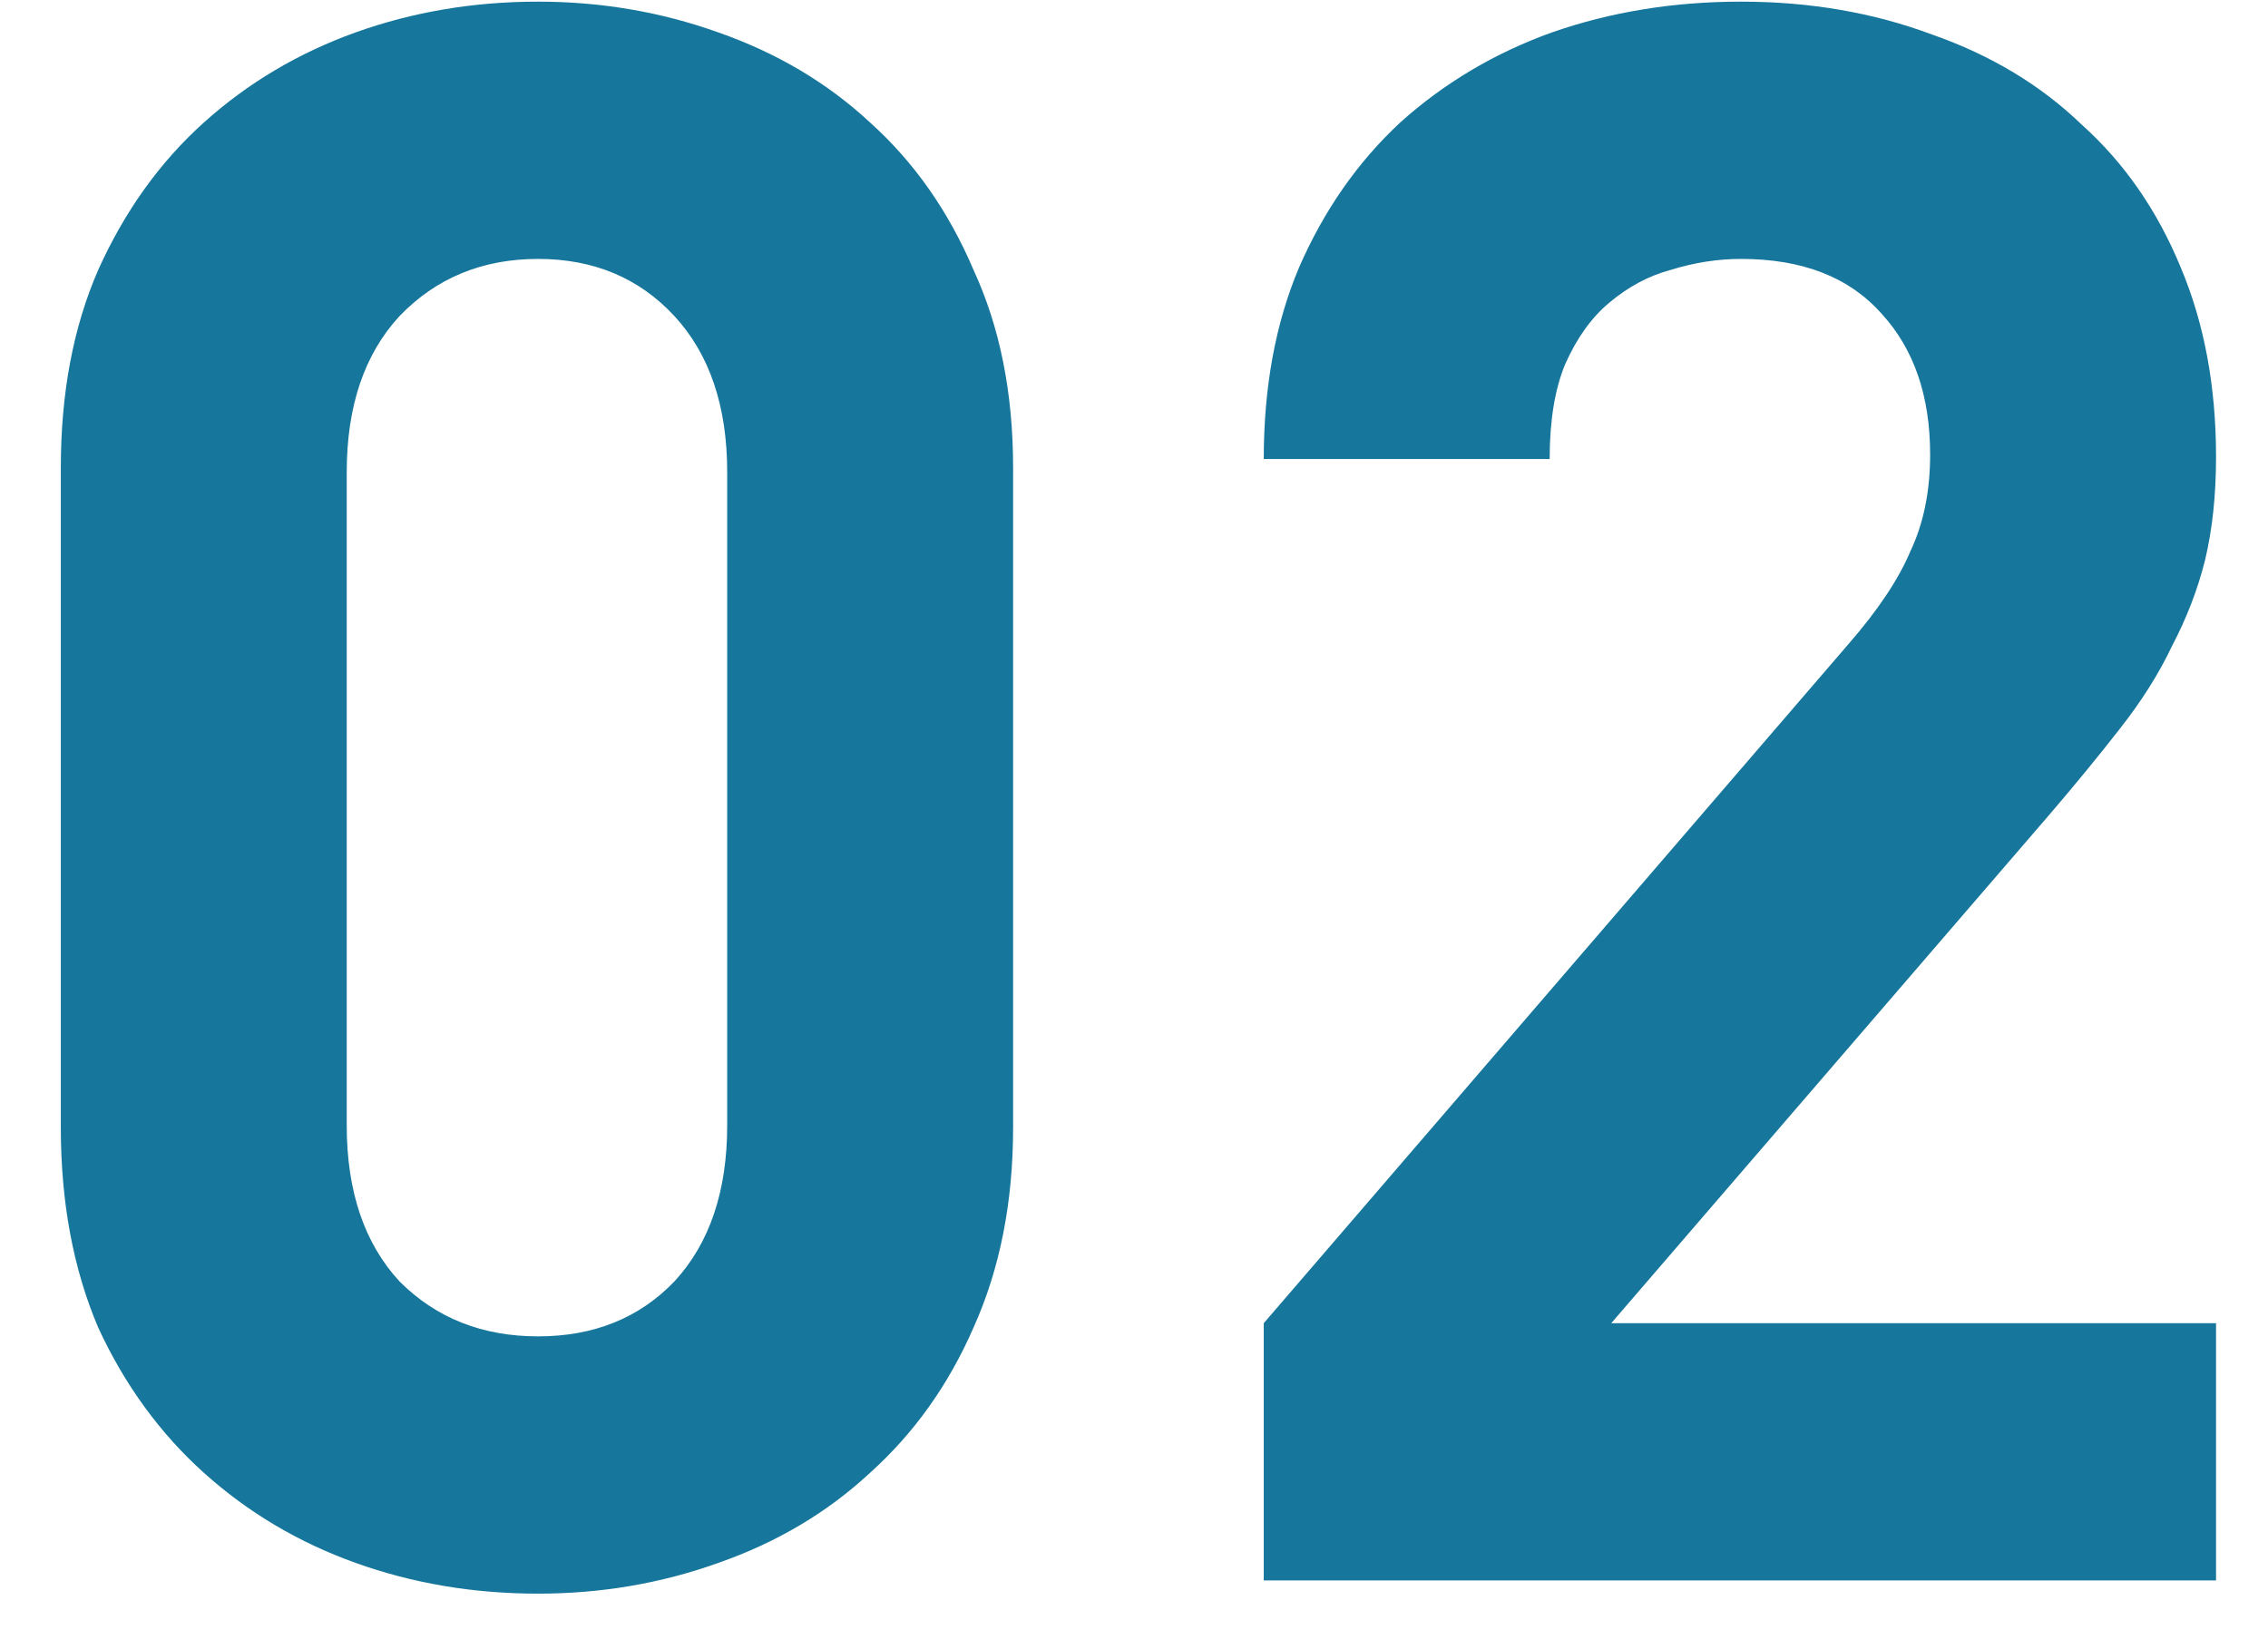 <svg width="33" height="24" viewBox="0 0 33 24" fill="none" xmlns="http://www.w3.org/2000/svg">
<path d="M14.741 16.408C14.741 17.496 14.549 18.467 14.165 19.32C13.802 20.152 13.301 20.856 12.661 21.432C12.042 22.008 11.306 22.446 10.453 22.744C9.621 23.043 8.746 23.192 7.829 23.192C6.89 23.192 6.005 23.043 5.173 22.744C4.341 22.446 3.605 22.008 2.965 21.432C2.325 20.856 1.813 20.152 1.429 19.32C1.066 18.467 0.885 17.496 0.885 16.408V6.808C0.885 5.72 1.066 4.76 1.429 3.928C1.813 3.075 2.325 2.36 2.965 1.784C3.605 1.208 4.341 0.771 5.173 0.472C6.005 0.174 6.89 0.024 7.829 0.024C8.746 0.024 9.621 0.174 10.453 0.472C11.306 0.771 12.042 1.208 12.661 1.784C13.301 2.36 13.802 3.075 14.165 3.928C14.549 4.76 14.741 5.72 14.741 6.808V16.408ZM10.581 16.376V6.872C10.581 5.912 10.325 5.155 9.813 4.6C9.301 4.046 8.639 3.768 7.829 3.768C7.018 3.768 6.346 4.046 5.813 4.6C5.301 5.155 5.045 5.912 5.045 6.872V16.376C5.045 17.336 5.301 18.094 5.813 18.648C6.346 19.182 7.018 19.448 7.829 19.448C8.639 19.448 9.301 19.182 9.813 18.648C10.325 18.094 10.581 17.336 10.581 16.376ZM32.244 23H18.388V19.256L26.9 9.368C27.326 8.878 27.625 8.43 27.796 8.024C27.988 7.619 28.084 7.15 28.084 6.616C28.084 5.763 27.849 5.08 27.38 4.568C26.91 4.035 26.228 3.768 25.332 3.768C24.991 3.768 24.649 3.822 24.308 3.928C23.988 4.014 23.689 4.174 23.412 4.408C23.156 4.622 22.942 4.92 22.772 5.304C22.622 5.667 22.548 6.126 22.548 6.68H18.388C18.388 5.635 18.558 4.707 18.9 3.896C19.262 3.064 19.753 2.36 20.372 1.784C21.012 1.208 21.748 0.771 22.58 0.472C23.433 0.174 24.351 0.024 25.332 0.024C26.334 0.024 27.262 0.184 28.116 0.504C28.969 0.803 29.695 1.24 30.292 1.816C30.91 2.371 31.39 3.064 31.732 3.896C32.073 4.707 32.244 5.624 32.244 6.648C32.244 7.203 32.191 7.704 32.084 8.152C31.977 8.579 31.817 8.995 31.604 9.4C31.412 9.806 31.156 10.211 30.836 10.616C30.537 11 30.196 11.416 29.812 11.864L23.444 19.256H32.244V23Z" fill="#16769C"/>
</svg>
